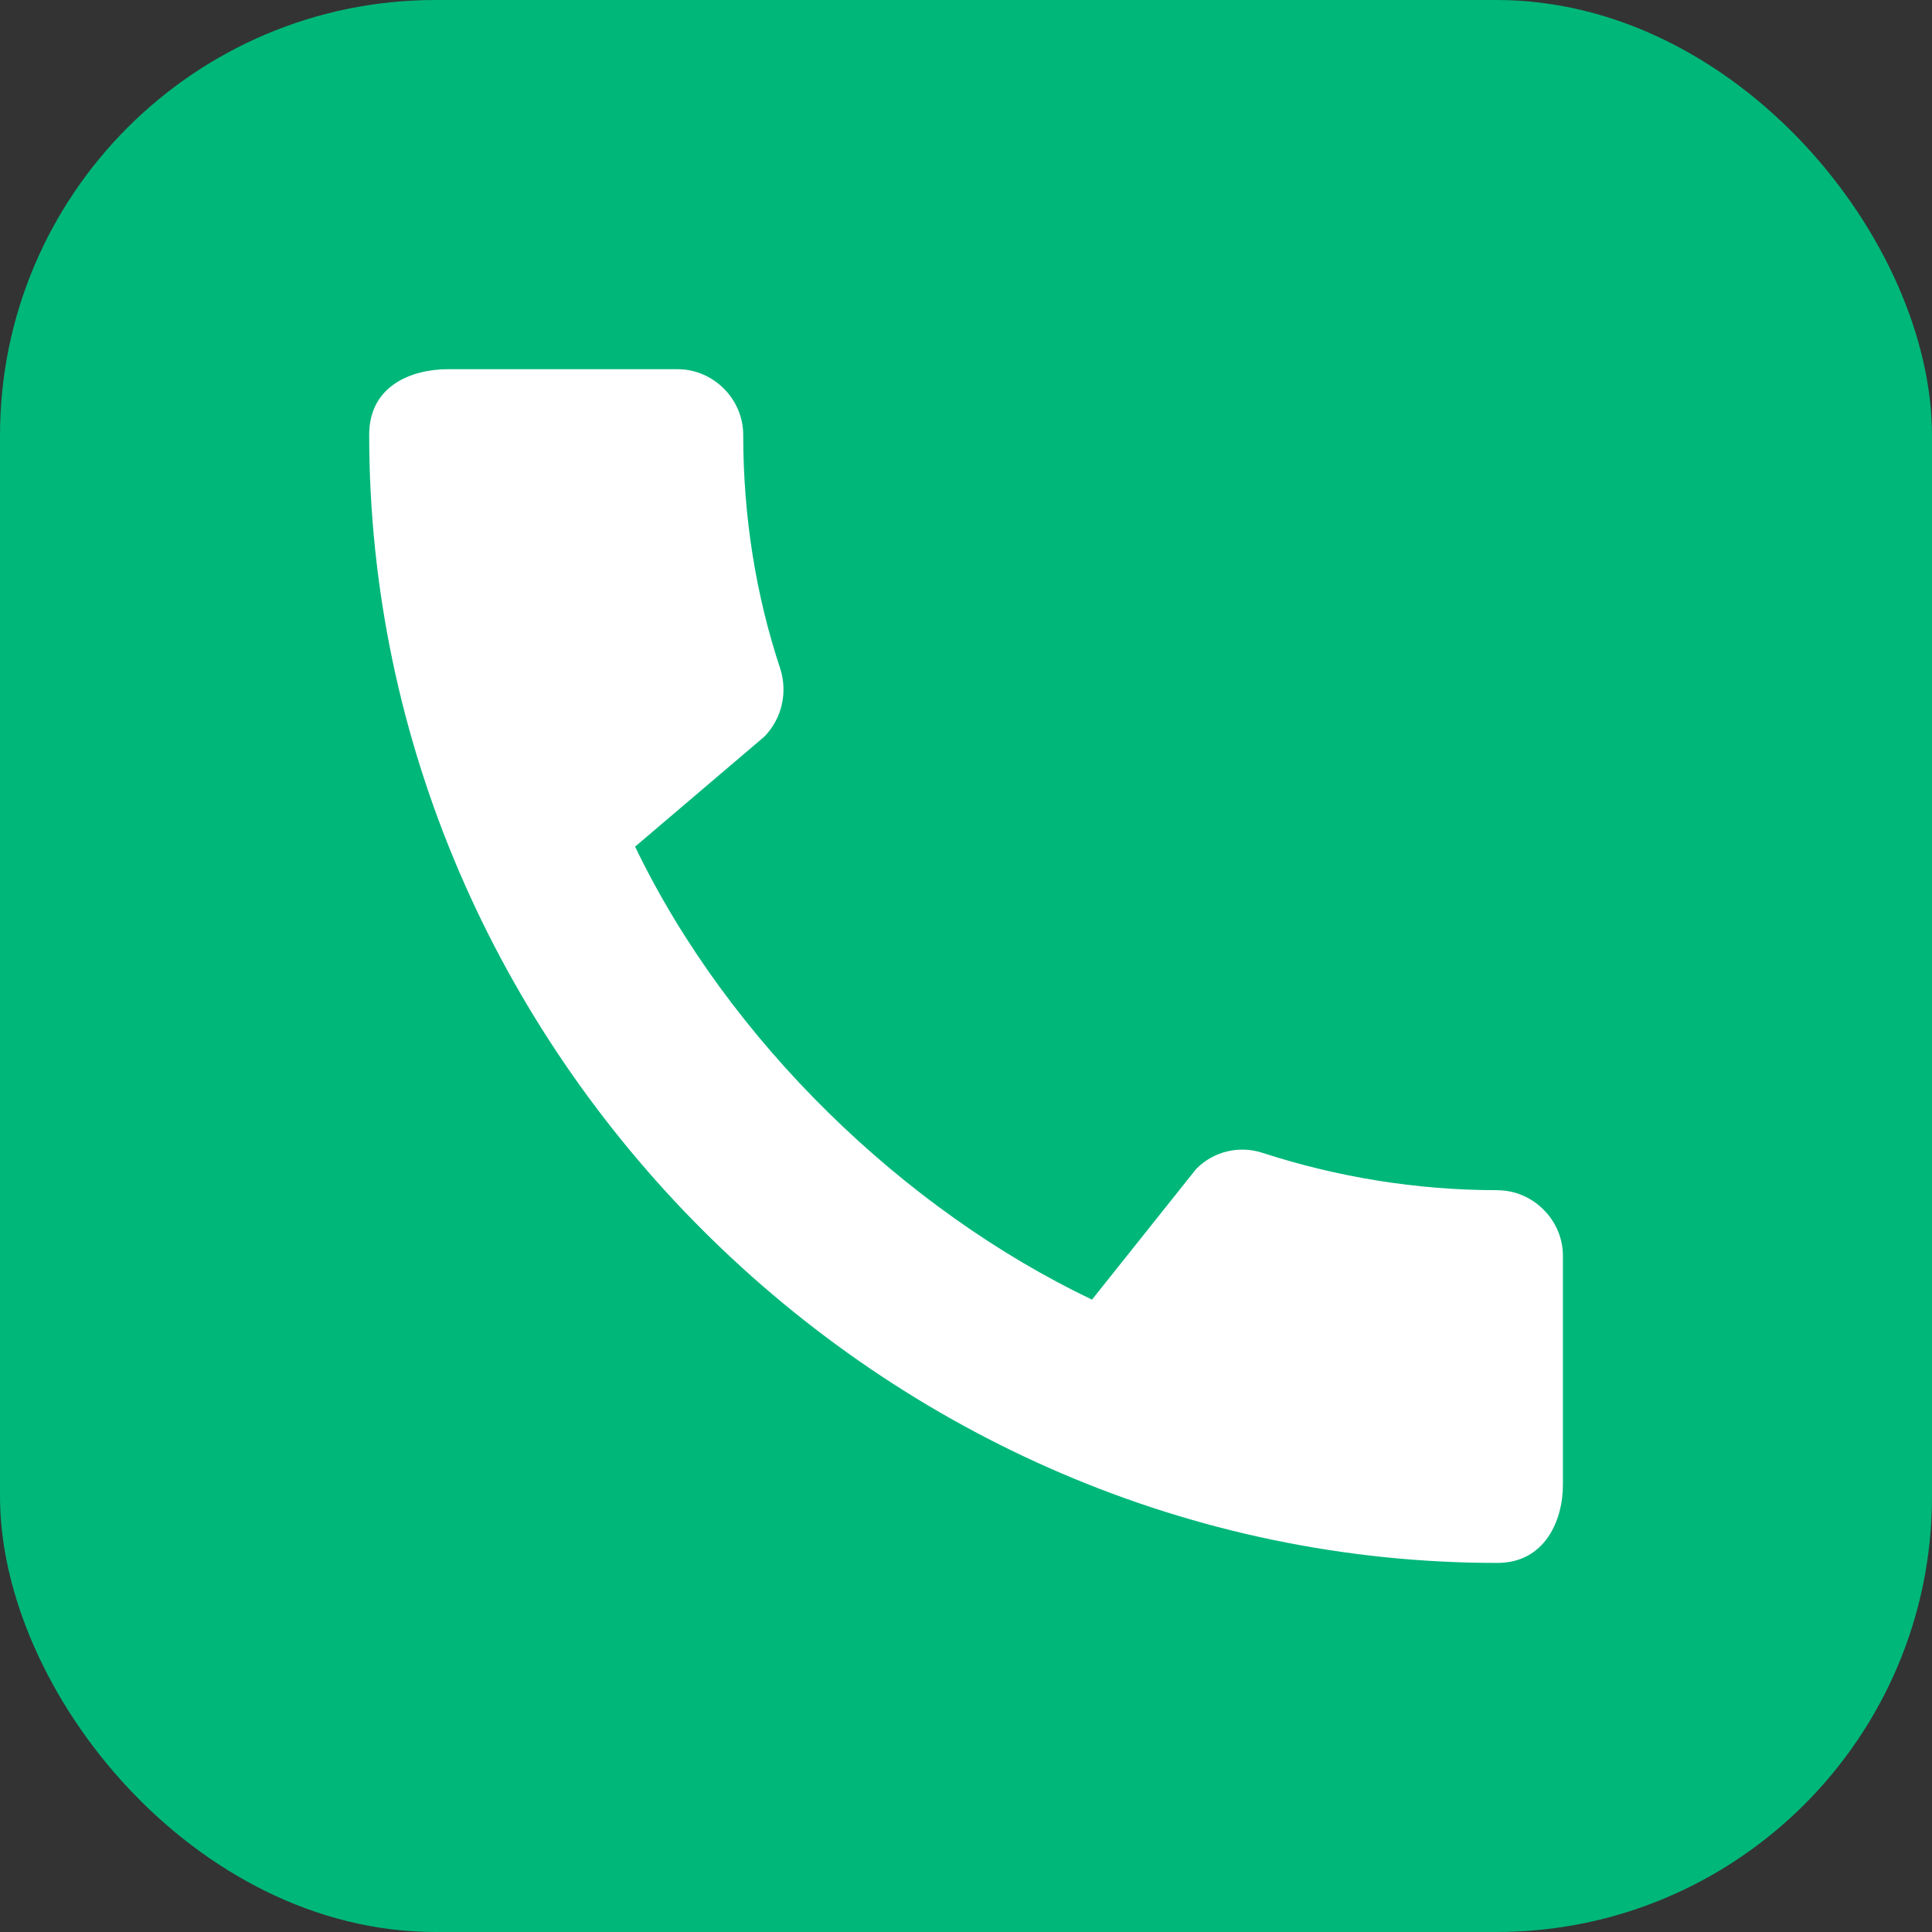 <?xml version="1.0" encoding="UTF-8"?>
<svg id="_レイヤー_2" data-name="レイヤー 2" xmlns="http://www.w3.org/2000/svg" viewBox="0 0 320 320">
  <rect x="0" y="0" width="320" height="320" fill="#333333" stroke="none"/>
  <defs>
    <style>
      .cls-1 {
        fill: #00b77a;
      }

      .cls-1, .cls-2 {
        stroke-width: 0px;
      }

      .cls-2 {
        fill: #fff;
      }
    </style>
  </defs>
  <g id="LINE_LOGO" data-name="LINE LOGO">
    <rect class="cls-1" width="320" height="320" rx="72.14" ry="72.14"/>
    <path class="cls-2" d="M247.99,197.13c-13.51,0-26.58-2.2-38.78-6.15-3.9-1.32-8.21-.3-11.09,2.64l-17.25,21.64c-31.09-14.83-60.2-42.84-75.68-75.03l21.42-18.23c2.97-3.08,3.84-7.36,2.64-11.2-4.06-12.19-6.15-25.26-6.15-38.78,0-5.93-4.94-10.87-10.87-10.87h-38.01c-5.93,0-13.07,2.64-13.07,10.87,0,102.05,84.91,186.85,186.85,186.85,7.8,0,10.87-6.92,10.87-12.96v-37.9c0-5.93-4.94-10.87-10.87-10.87"/>
  </g>
</svg>